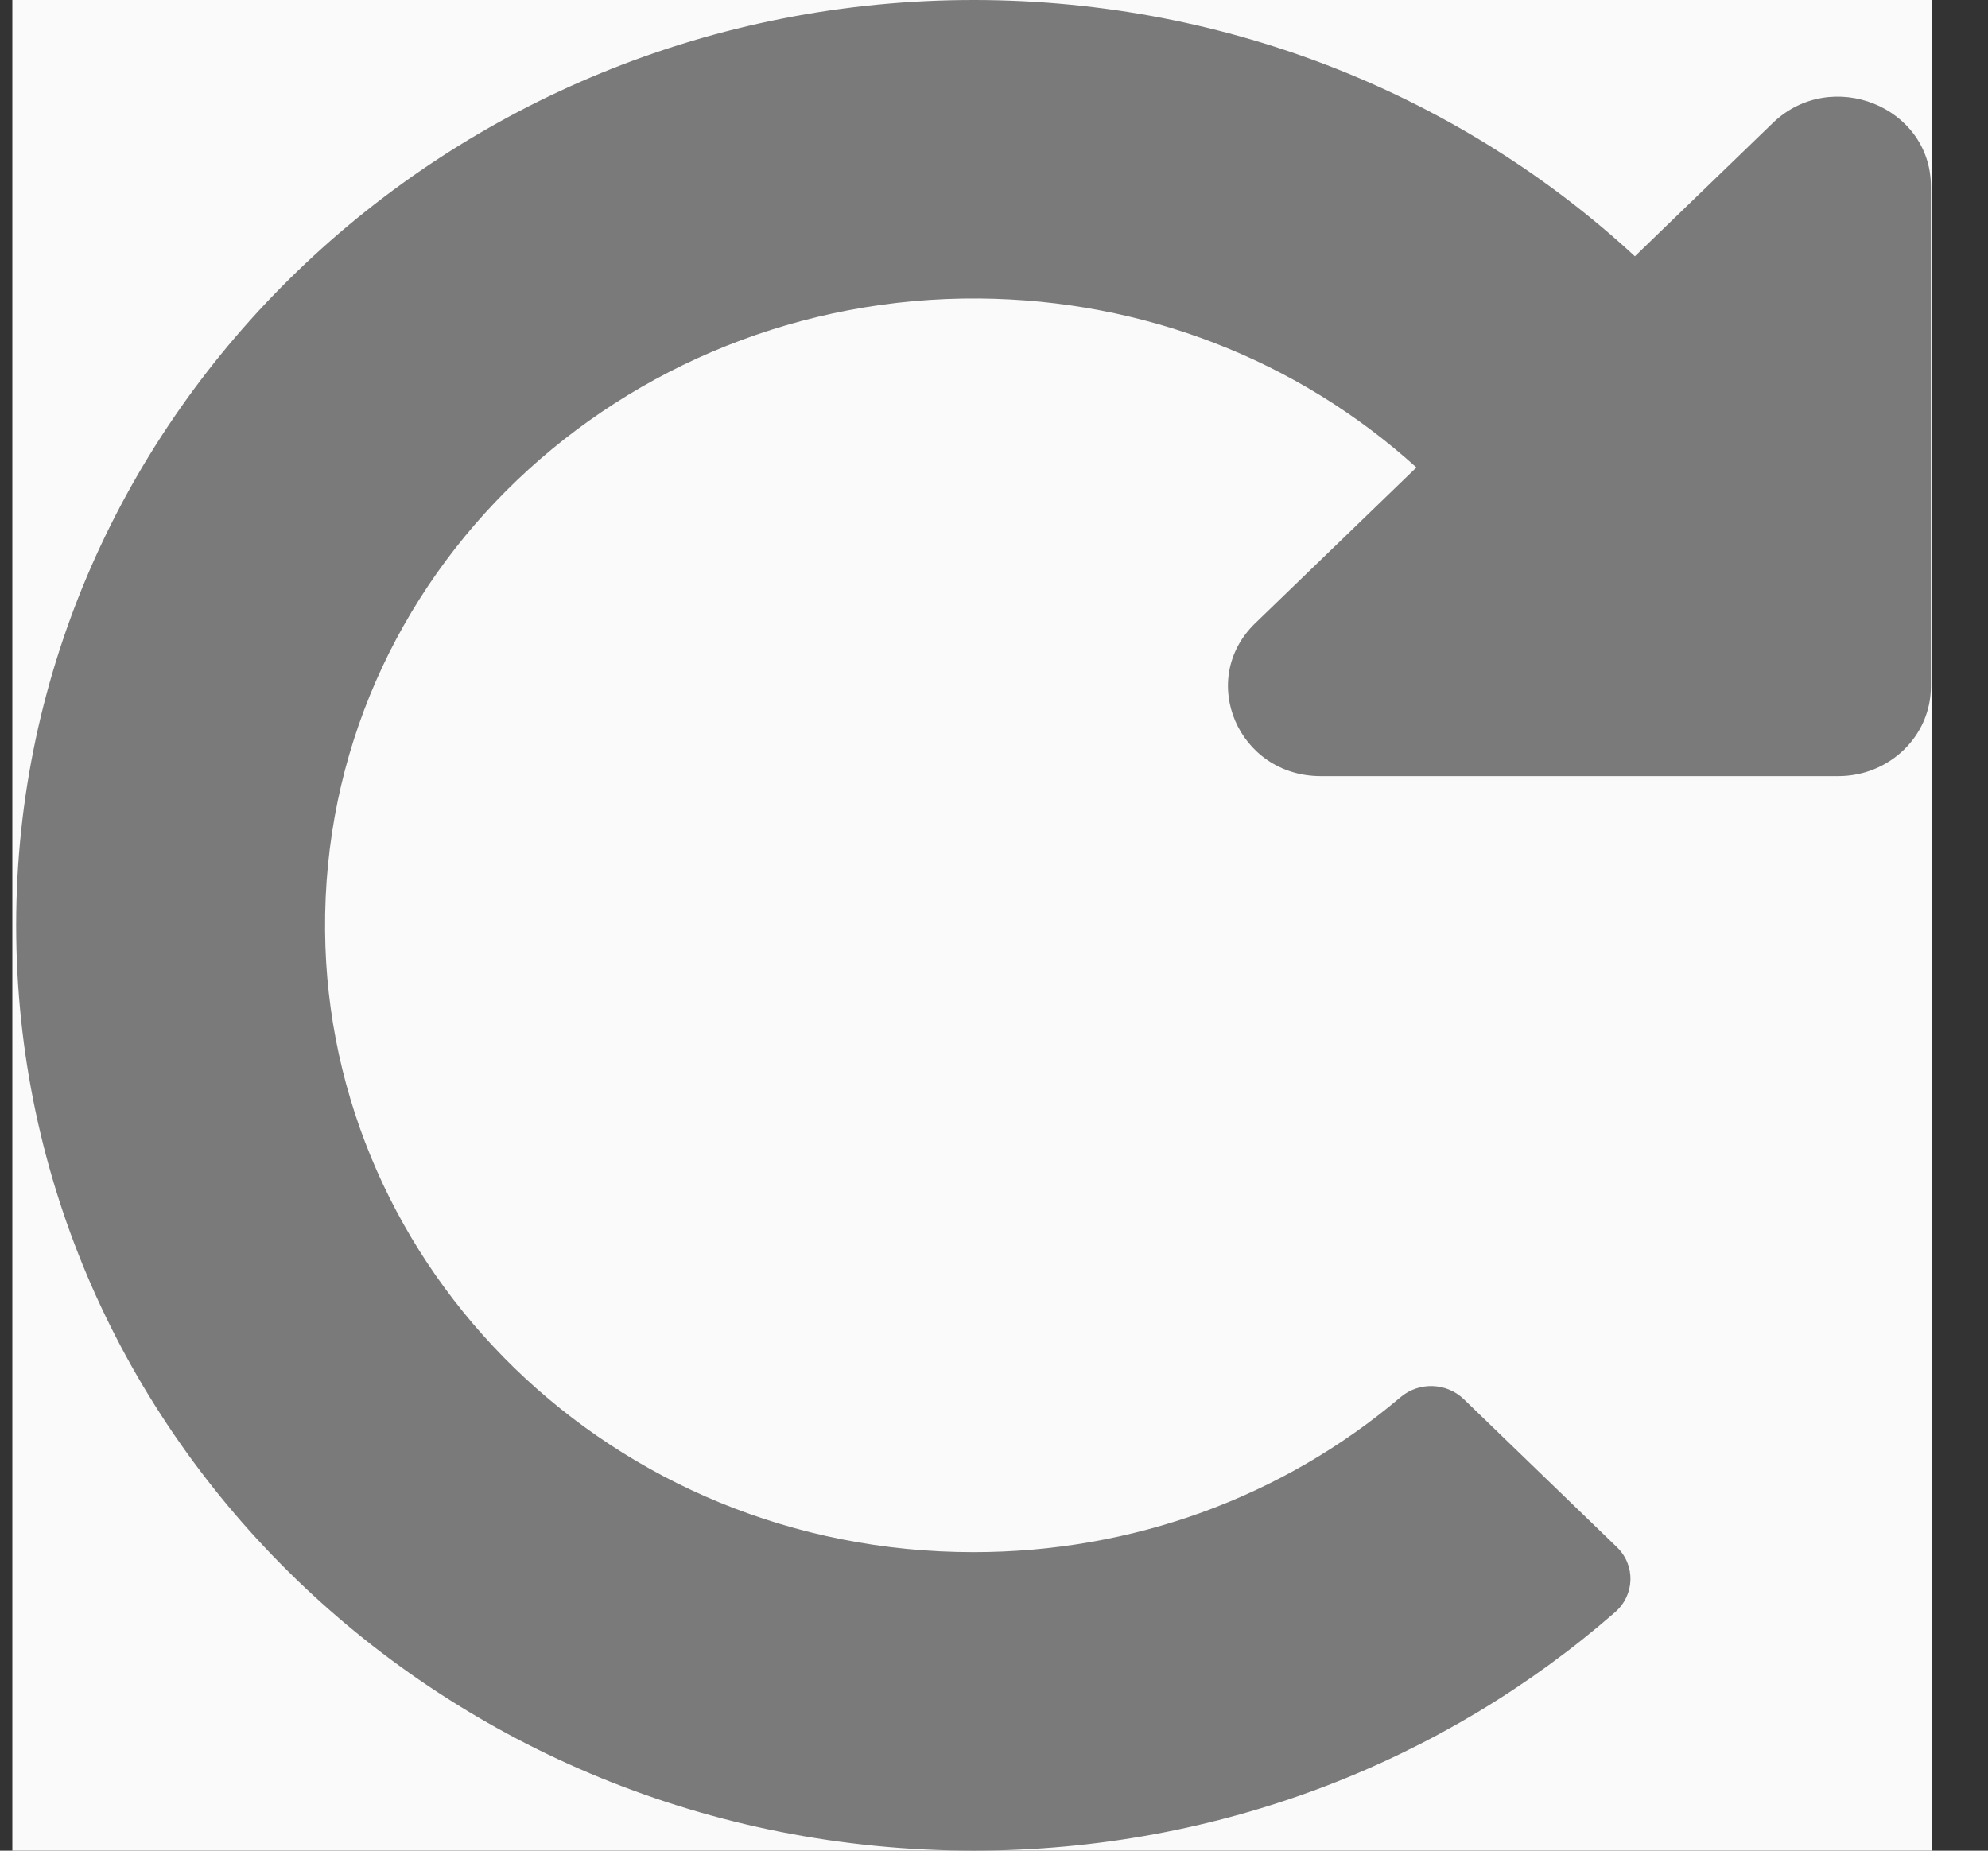 <svg width="29" height="27" viewBox="0 0 29 27" fill="none" xmlns="http://www.w3.org/2000/svg">
<rect x="0" y="0" width="29" height="27" fill="#333333" stroke="none"/>
<g clip-path="url(#clip0_216_2577)">
<rect width="28" height="27" transform="translate(0.18)" fill="#FAFAFA"/>
<path d="M14.227 2.19718e-05C17.959 0.007 21.347 1.428 23.849 3.739L25.86 1.795C26.712 0.972 28.167 1.555 28.167 2.719V10.016C28.167 10.738 27.562 11.323 26.816 11.323H19.267C18.063 11.323 17.46 9.915 18.311 9.092L20.662 6.82C18.924 5.246 16.675 4.375 14.286 4.355C9.083 4.312 4.697 8.382 4.742 13.579C4.784 18.509 8.919 22.645 14.202 22.645C16.518 22.645 18.707 21.846 20.432 20.383C20.699 20.157 21.102 20.17 21.353 20.413L23.587 22.572C23.861 22.837 23.848 23.27 23.56 23.521C21.083 25.683 17.802 27 14.202 27C6.489 27 0.236 20.956 0.236 13.5C0.236 6.053 6.523 -0.013 14.227 2.19718e-05Z" fill="#7A7A7A"/>
</g>
<defs>
<clipPath id="clip0_216_2577">
<rect width="28" height="27" fill="white" transform="translate(0.18)"/>
</clipPath>
</defs>
</svg>
